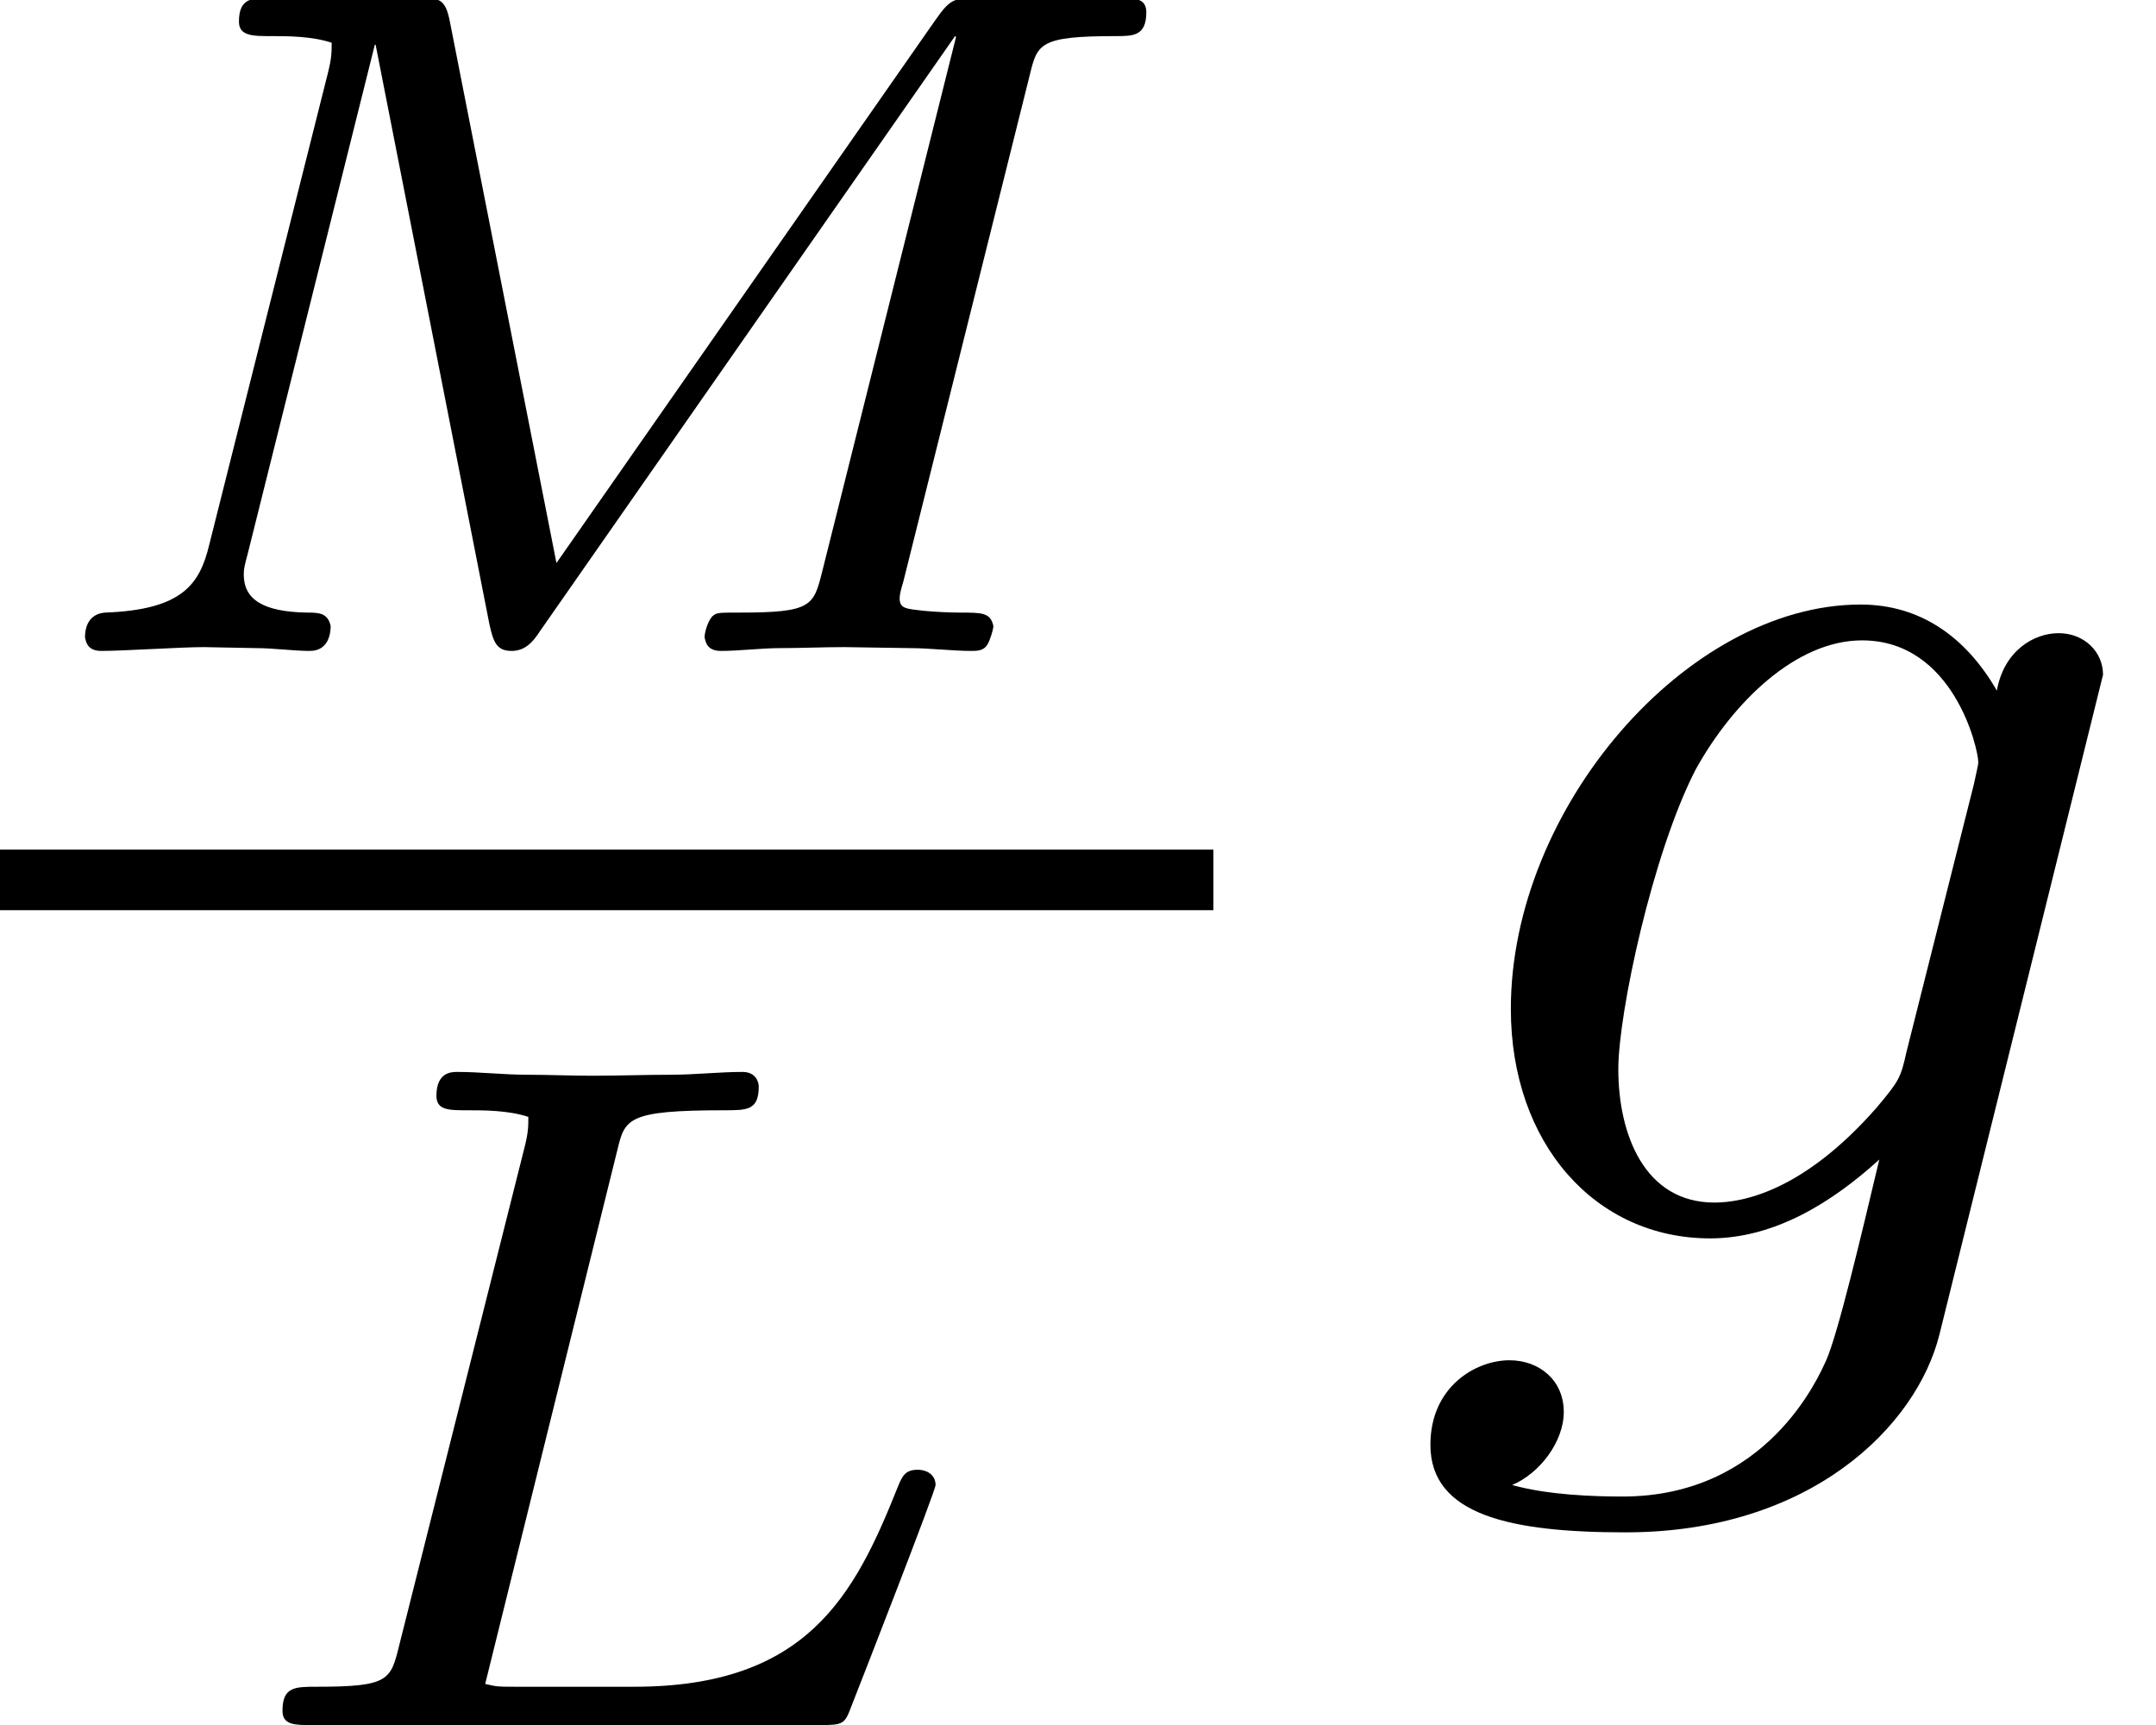 <?xml version='1.0'?>
<!-- This file was generated by dvisvgm 1.9.2 -->
<svg height='13.482pt' version='1.1' viewBox='90.152 741.219 16.852 13.482' width='16.852pt' xmlns='http://www.w3.org/2000/svg' xmlns:xlink='http://www.w3.org/1999/xlink'>
<defs>
<path d='M2.068 -2.863C2.106 -3.02 2.115 -3.063 2.601 -3.063C2.716 -3.063 2.773 -3.063 2.773 -3.182C2.773 -3.197 2.763 -3.254 2.692 -3.254C2.577 -3.254 2.454 -3.24 2.339 -3.24C2.211 -3.24 2.072 -3.235 1.944 -3.235C1.834 -3.235 1.725 -3.24 1.615 -3.24S1.382 -3.254 1.272 -3.254C1.243 -3.254 1.167 -3.254 1.167 -3.135C1.167 -3.063 1.229 -3.063 1.32 -3.063C1.405 -3.063 1.525 -3.063 1.625 -3.03C1.625 -2.982 1.625 -2.954 1.606 -2.878L0.981 -0.395C0.939 -0.224 0.929 -0.191 0.572 -0.191C0.462 -0.191 0.4 -0.191 0.4 -0.071C0.4 0 0.462 0 0.548 0H3.073C3.197 0 3.201 -0.005 3.235 -0.095C3.282 -0.214 3.654 -1.167 3.654 -1.196C3.654 -1.243 3.616 -1.272 3.564 -1.272C3.502 -1.272 3.487 -1.239 3.464 -1.182C3.249 -0.643 3.011 -0.191 2.153 -0.191H1.567C1.477 -0.191 1.467 -0.191 1.41 -0.205L2.068 -2.863Z' id='g8-76'/>
<path d='M5.131 -2.868C5.169 -3.025 5.179 -3.063 5.56 -3.063C5.646 -3.063 5.712 -3.063 5.712 -3.182C5.712 -3.254 5.65 -3.254 5.565 -3.254H4.888C4.75 -3.254 4.736 -3.249 4.659 -3.14L2.773 -0.438L2.244 -3.125C2.22 -3.254 2.192 -3.254 2.068 -3.254H1.353C1.258 -3.254 1.191 -3.254 1.191 -3.135C1.191 -3.063 1.262 -3.063 1.348 -3.063S1.553 -3.063 1.653 -3.03C1.653 -2.982 1.653 -2.954 1.634 -2.878L1.043 -0.529C0.996 -0.333 0.91 -0.205 0.524 -0.191C0.457 -0.186 0.424 -0.138 0.424 -0.067C0.429 -0.048 0.434 0 0.505 0C0.619 0 0.9 -0.019 1.015 -0.019L1.277 -0.014C1.363 -0.014 1.463 0 1.544 0C1.644 0 1.648 -0.1 1.648 -0.124C1.634 -0.191 1.586 -0.191 1.529 -0.191C1.31 -0.195 1.215 -0.257 1.215 -0.381C1.215 -0.41 1.22 -0.429 1.234 -0.481L1.868 -3.02H1.872L2.439 -0.133C2.458 -0.048 2.473 0 2.549 0C2.62 0 2.658 -0.048 2.692 -0.1L4.759 -3.063L4.764 -3.059L4.097 -0.395C4.054 -0.224 4.045 -0.191 3.687 -0.191C3.583 -0.191 3.573 -0.191 3.554 -0.176C3.53 -0.157 3.511 -0.095 3.511 -0.067C3.516 -0.048 3.521 0 3.592 0C3.687 0 3.792 -0.014 3.888 -0.014C3.992 -0.014 4.102 -0.019 4.207 -0.019C4.207 -0.019 4.535 -0.014 4.535 -0.014C4.631 -0.014 4.745 0 4.84 0C4.869 0 4.902 0 4.921 -0.033C4.931 -0.048 4.95 -0.105 4.95 -0.124C4.936 -0.191 4.893 -0.191 4.783 -0.191C4.726 -0.191 4.655 -0.195 4.602 -0.2C4.516 -0.21 4.483 -0.21 4.483 -0.262C4.483 -0.281 4.488 -0.3 4.502 -0.348L5.131 -2.868Z' id='g8-77'/>
<use id='g24-76' transform='scale(1.255)' xlink:href='#g8-76'/>
<use id='g24-77' transform='scale(1.255)' xlink:href='#g8-77'/>
<path d='M4.367 -3.524C4.367 -3.667 4.25 -3.784 4.089 -3.784C3.936 -3.784 3.748 -3.676 3.703 -3.425C3.506 -3.766 3.219 -3.963 2.851 -3.963C1.766 -3.963 0.664 -2.69 0.664 -1.435C0.664 -0.592 1.193 0 1.91 0C2.313 0 2.672 -0.224 2.968 -0.493C2.851 0 2.708 0.601 2.636 0.762C2.591 0.861 2.268 1.614 1.363 1.614C1.184 1.614 0.897 1.605 0.672 1.542C0.843 1.47 0.995 1.273 0.995 1.085C0.995 0.888 0.843 0.762 0.655 0.762C0.448 0.762 0.161 0.924 0.161 1.291C0.161 1.731 0.664 1.838 1.381 1.838C2.537 1.838 3.201 1.175 3.344 0.601L4.367 -3.524ZM3.138 -1.166C3.102 -1.004 3.093 -0.986 2.95 -0.816C2.493 -0.296 2.116 -0.224 1.937 -0.224C1.497 -0.224 1.336 -0.655 1.336 -1.058C1.336 -1.408 1.551 -2.412 1.82 -2.932C2.053 -3.353 2.448 -3.739 2.86 -3.739C3.434 -3.739 3.587 -3.058 3.587 -2.977C3.587 -2.959 3.569 -2.887 3.56 -2.842L3.138 -1.166Z' id='g25-103'/>
</defs>
<g id='page175' transform='matrix(1.25 0 0 1.25 0 0)'>
<use x='72.121' xlink:href='#g24-77' y='597.045'/>
<rect height='0.379' width='7.588' x='72.121' y='598.287'/>
<use x='73.386' xlink:href='#g24-76' y='603.761'/>
<use x='80.905' xlink:href='#g25-103' y='600.718'/>
</g>
</svg>
